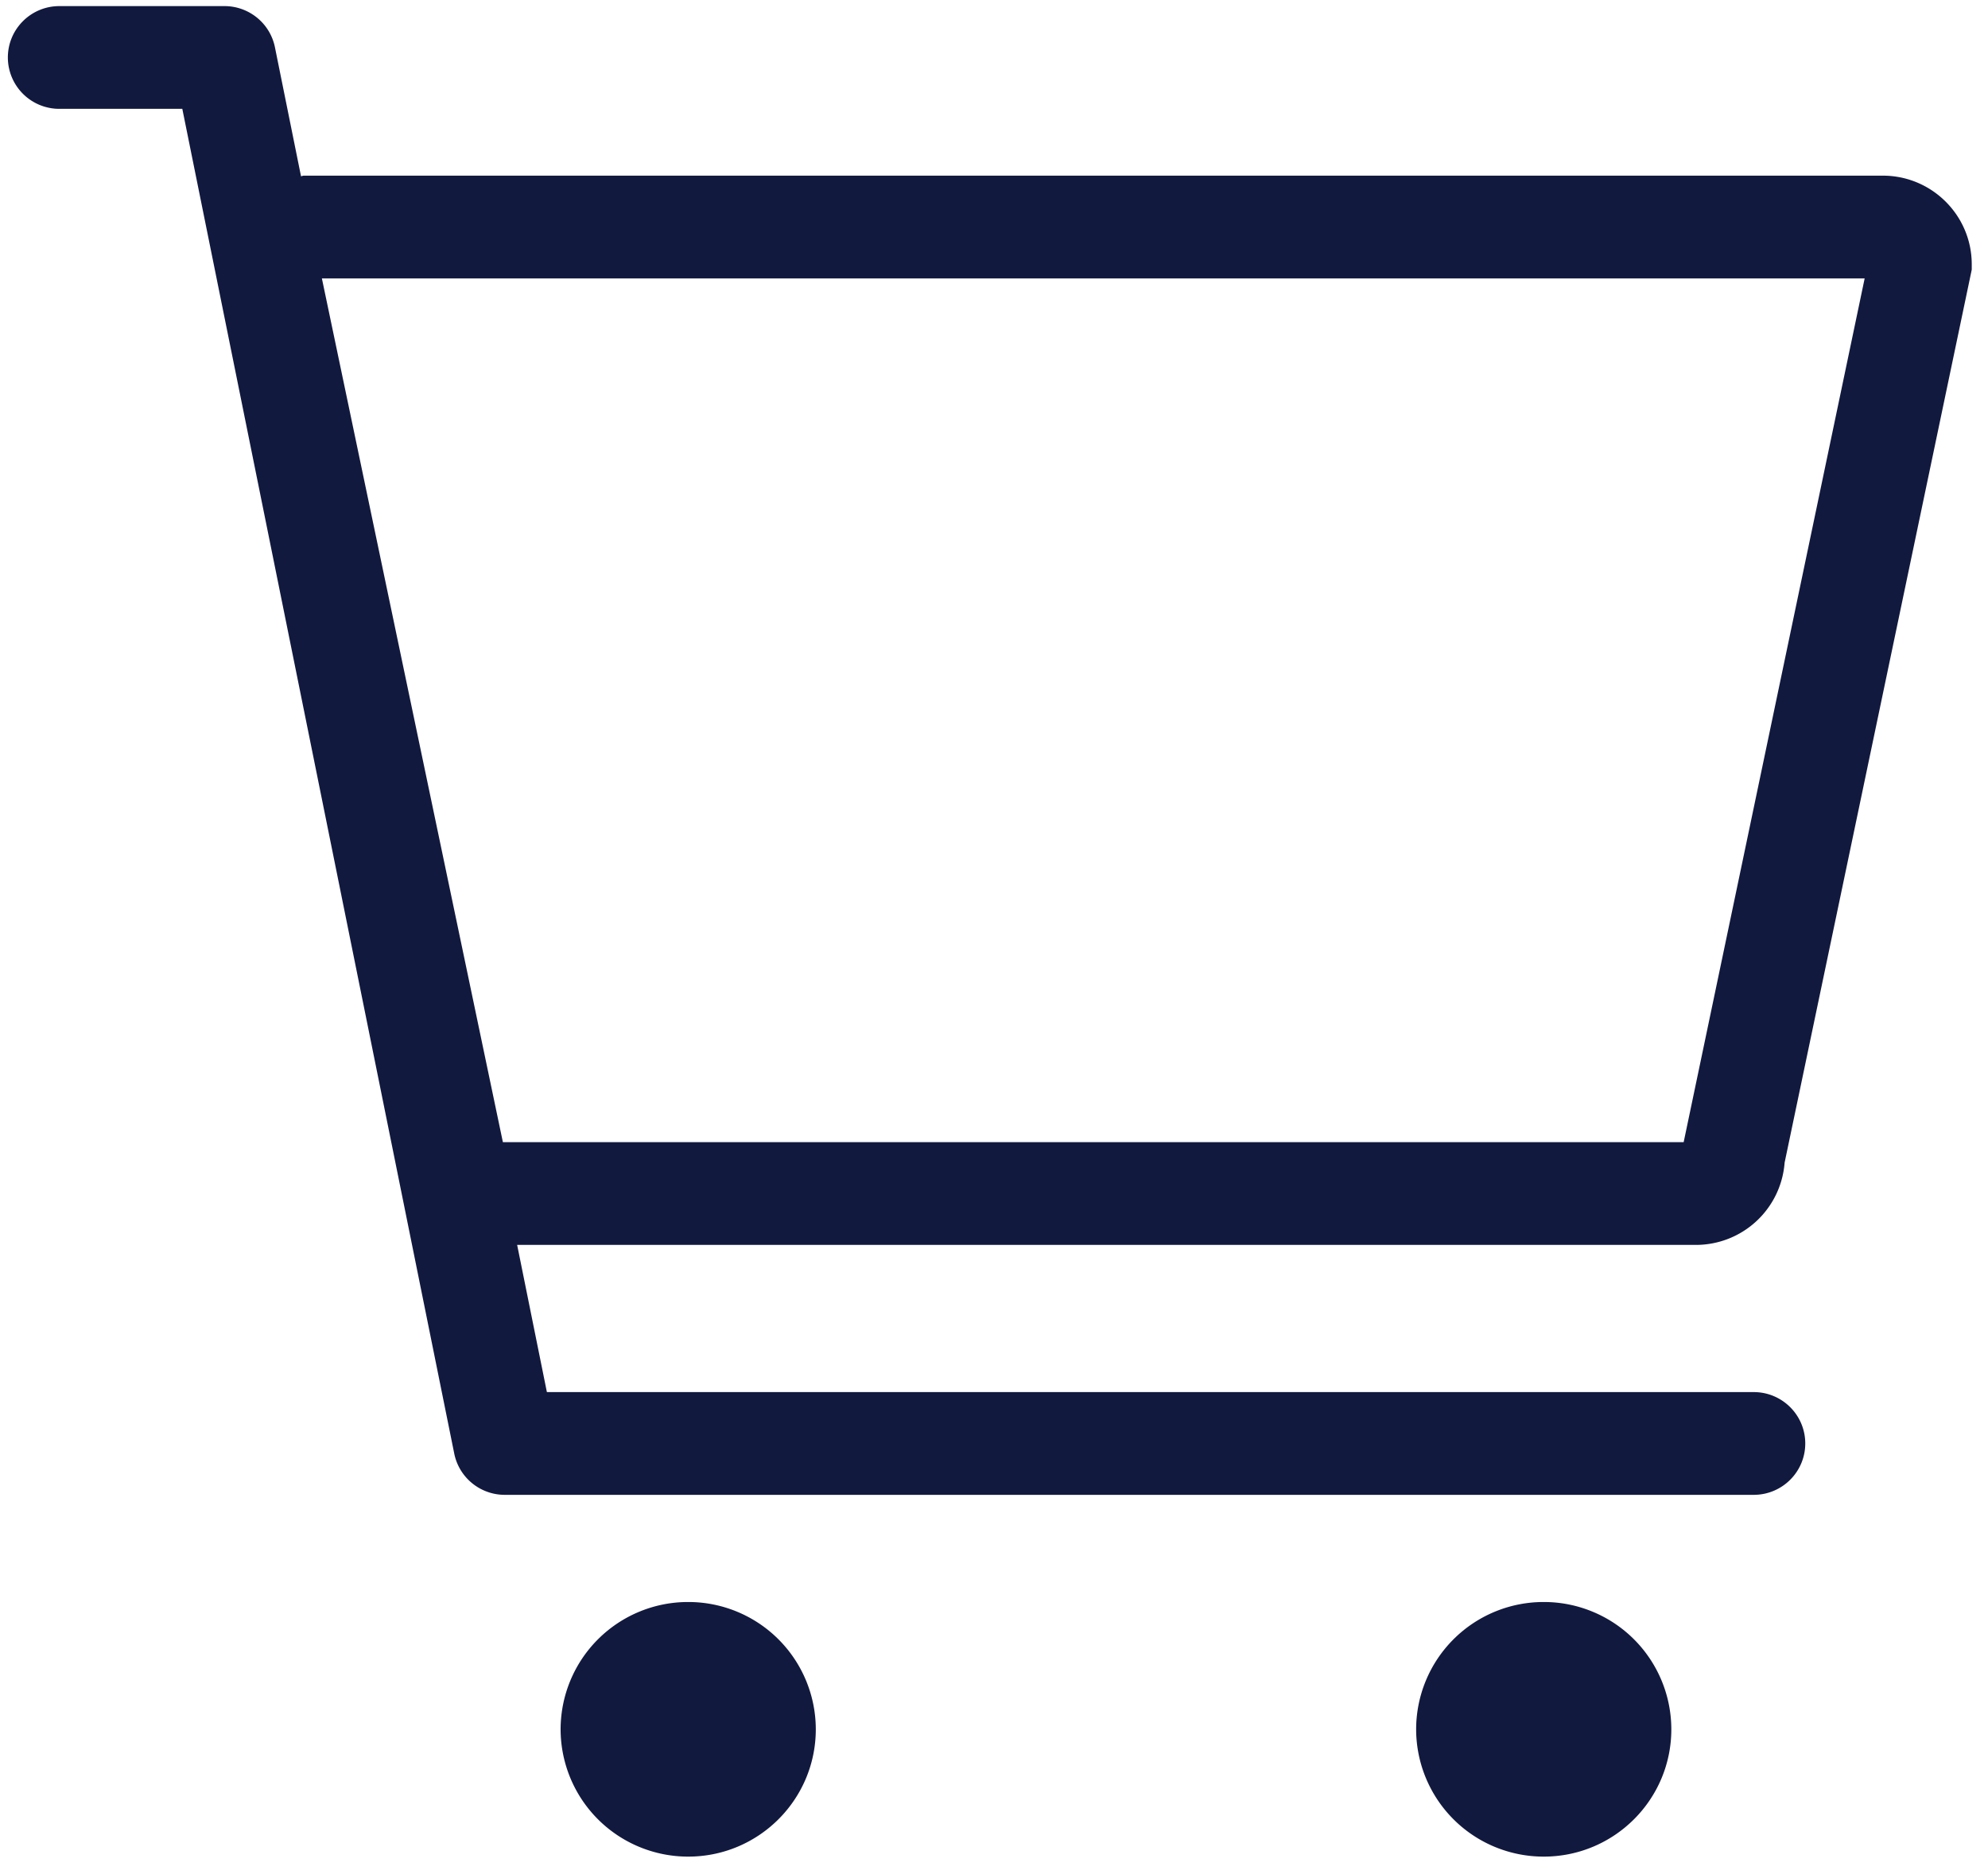 <?xml version="1.0" standalone="no"?><!DOCTYPE svg PUBLIC "-//W3C//DTD SVG 1.1//EN" "http://www.w3.org/Graphics/SVG/1.1/DTD/svg11.dtd"><svg t="1708332879516" class="icon" viewBox="0 0 1086 1024" version="1.1" xmlns="http://www.w3.org/2000/svg" p-id="4296" xmlns:xlink="http://www.w3.org/1999/xlink" width="212.109" height="200"><path d="M974.893 635.23a48.589 48.589 0 0 1-48.428 44.936H282.506l16.25 80.418h659.269c15.552 0 28.149 12.57 28.149 28.068s-12.597 28.068-28.149 28.068H275.737c-13.403 0-24.926-9.428-27.585-22.508L99.592 59.467h-67.149A28.095 28.095 0 0 1 4.294 31.399C4.294 15.901 16.891 3.331 32.443 3.331h90.168c13.403 0 24.926 9.401 27.585 22.508l14.236 70.426c0.51 0 0.967-0.295 1.477-0.295h862.65c26.779 0 48.562 21.729 48.562 48.455v2.901L974.893 635.23zM175.846 152.133l98.87 471.896h645.033l98.87-471.896H175.846z m200.104 723.141a69.62 69.62 0 0 1 69.701 69.54c0 38.409-31.211 69.566-69.701 69.566a69.647 69.647 0 0 1-69.701-69.566 69.62 69.62 0 0 1 69.701-69.54z m467.357 0a69.62 69.62 0 0 1 69.701 69.54c0 38.409-31.211 69.566-69.701 69.566a69.647 69.647 0 0 1-69.701-69.566 69.62 69.62 0 0 1 69.701-69.54z" fill="#12193E" p-id="4297"></path></svg>
